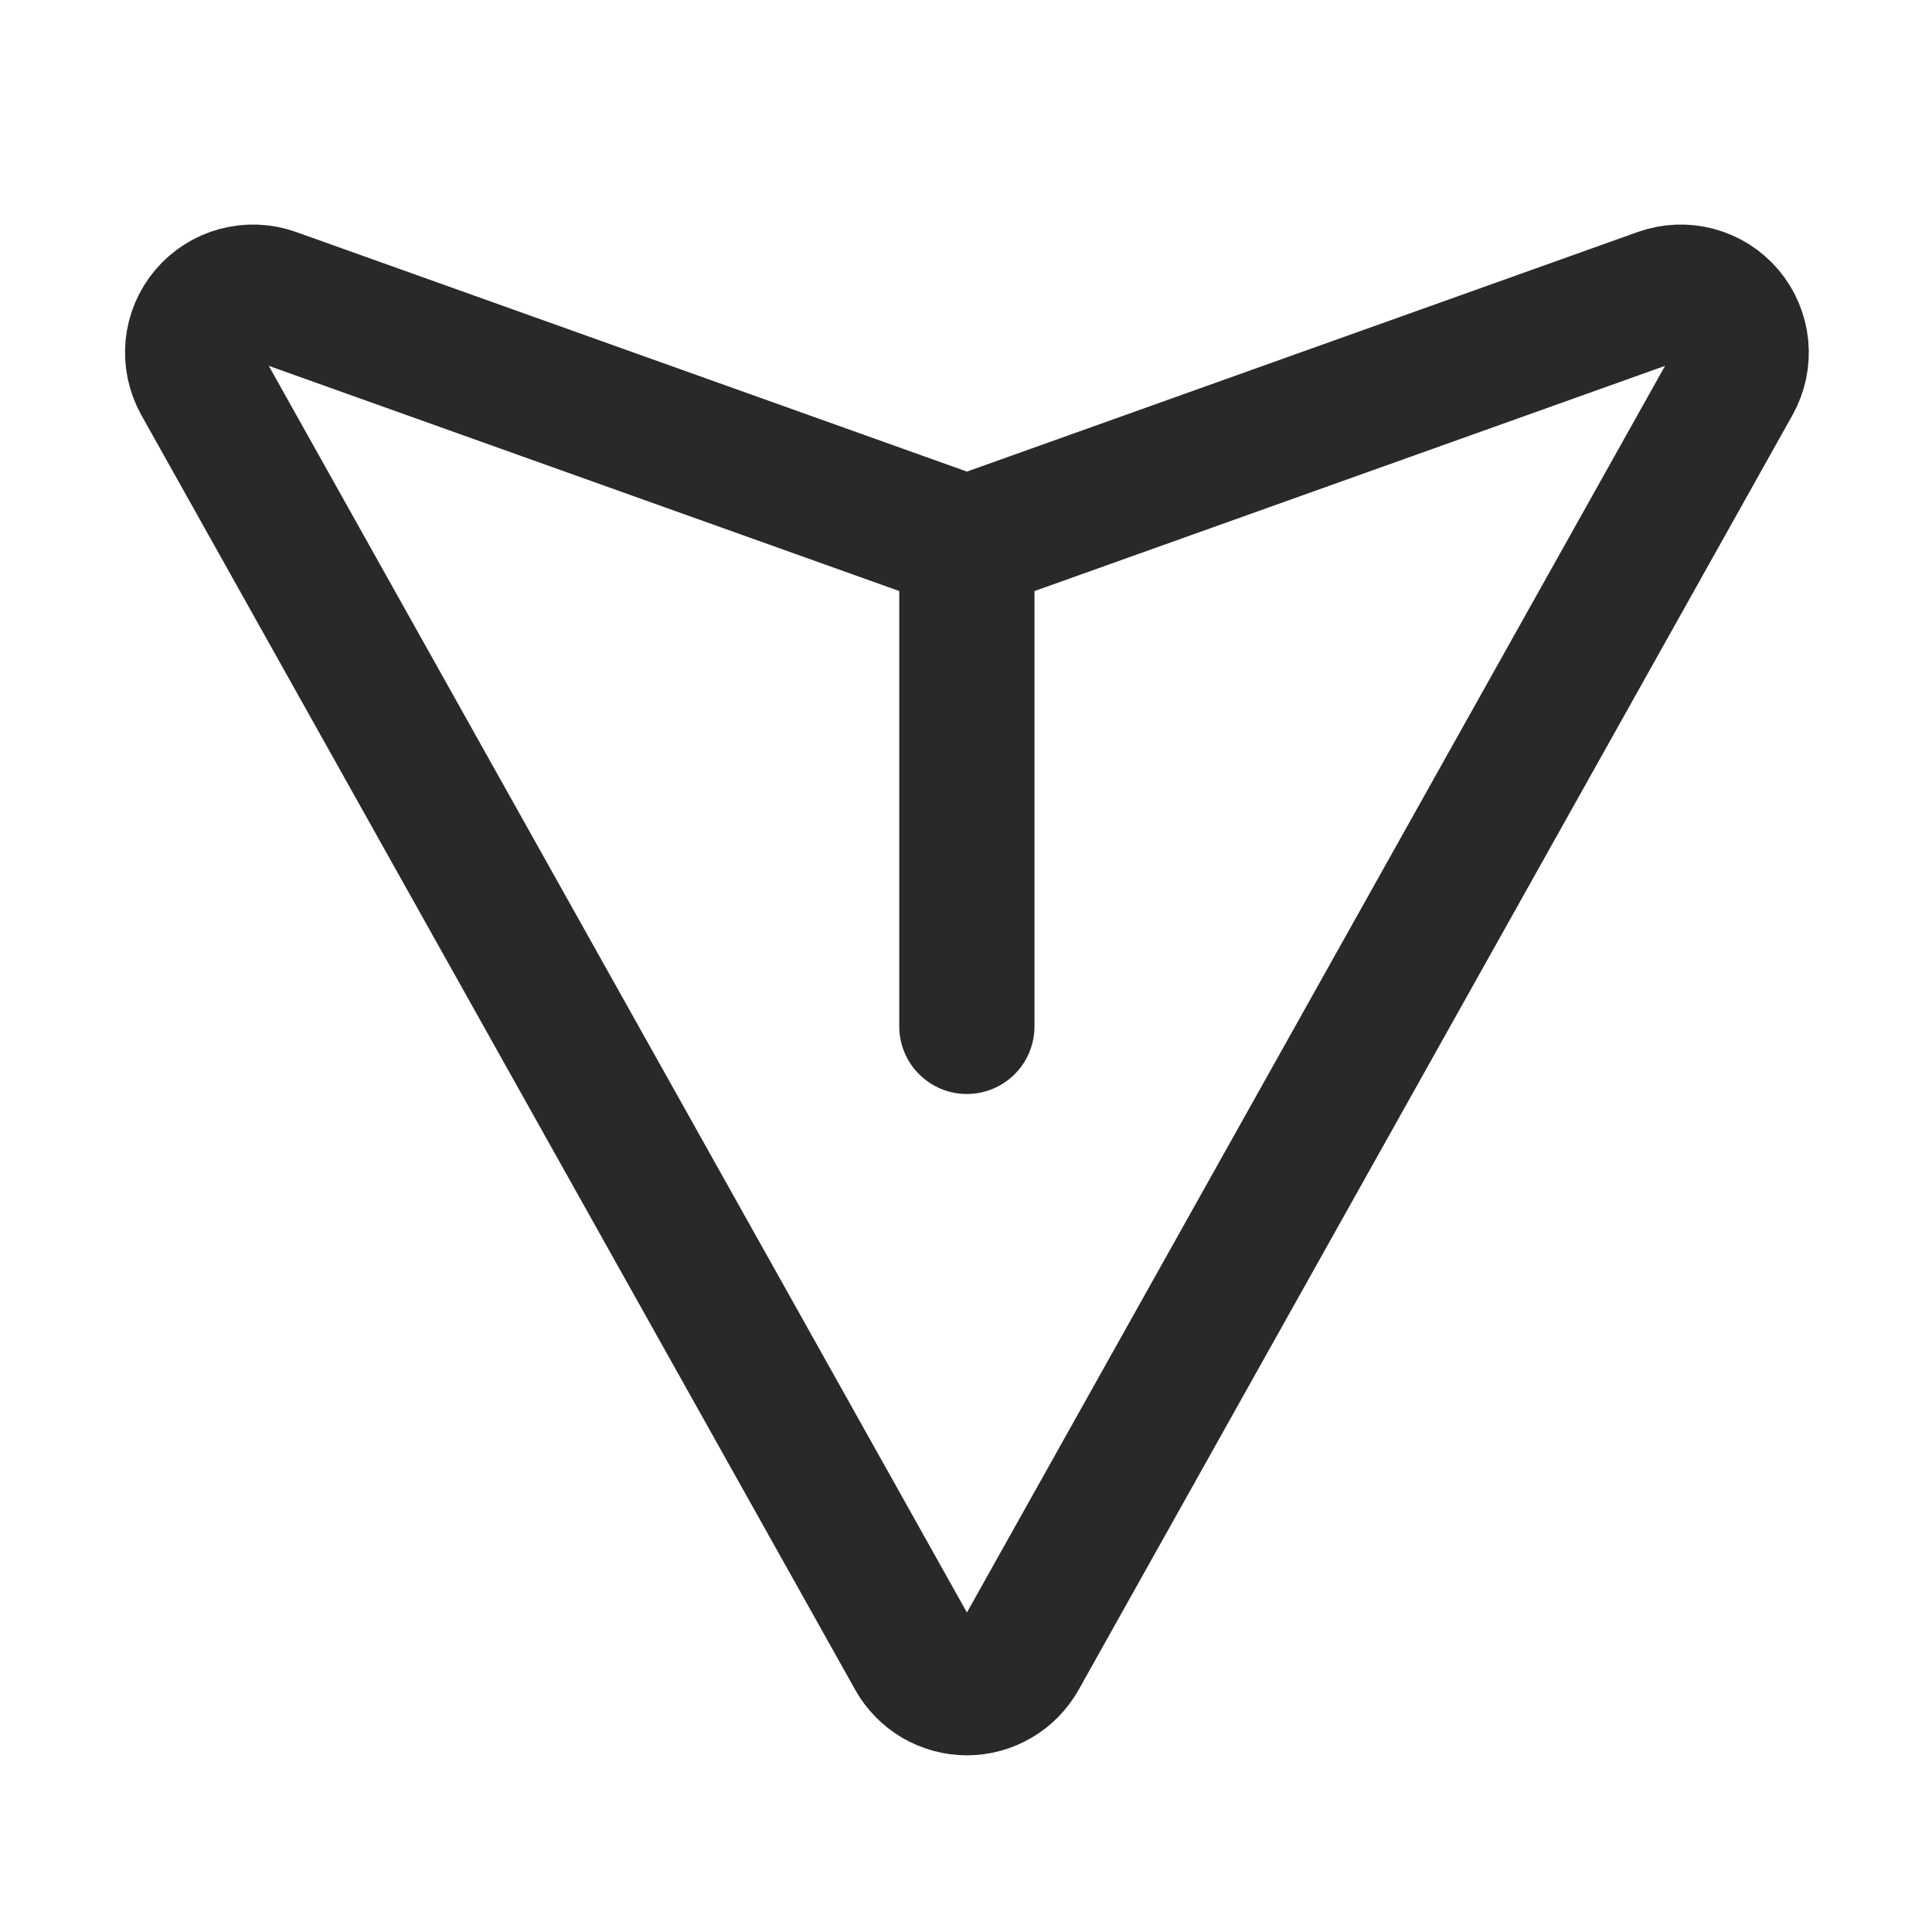 <svg width="20" height="20" viewBox="0 0 20 20" fill="none" xmlns="http://www.w3.org/2000/svg">
<path d="M10.555 17.151L17.945 3.955C18.007 3.844 18.034 3.716 18.022 3.59C18.009 3.463 17.959 3.343 17.877 3.246C17.795 3.149 17.685 3.079 17.562 3.046C17.439 3.013 17.309 3.018 17.189 3.061L10.22 5.55C10.084 5.599 9.935 5.599 9.799 5.55L2.83 3.061C2.71 3.018 2.58 3.013 2.457 3.046C2.334 3.079 2.224 3.149 2.142 3.246C2.06 3.343 2.009 3.463 1.997 3.59C1.985 3.716 2.012 3.844 2.074 3.955L9.464 17.151C9.518 17.248 9.598 17.329 9.693 17.385C9.789 17.441 9.898 17.471 10.009 17.471C10.12 17.471 10.23 17.441 10.325 17.385C10.421 17.329 10.5 17.248 10.555 17.151V17.151Z" stroke="#292929" stroke-width="1.4" stroke-linecap="round" stroke-linejoin="round"/>
<path d="M10.009 5.625L10.009 10.625" stroke="#292929" stroke-width="1.4" stroke-linecap="round" stroke-linejoin="round"/>
</svg>
